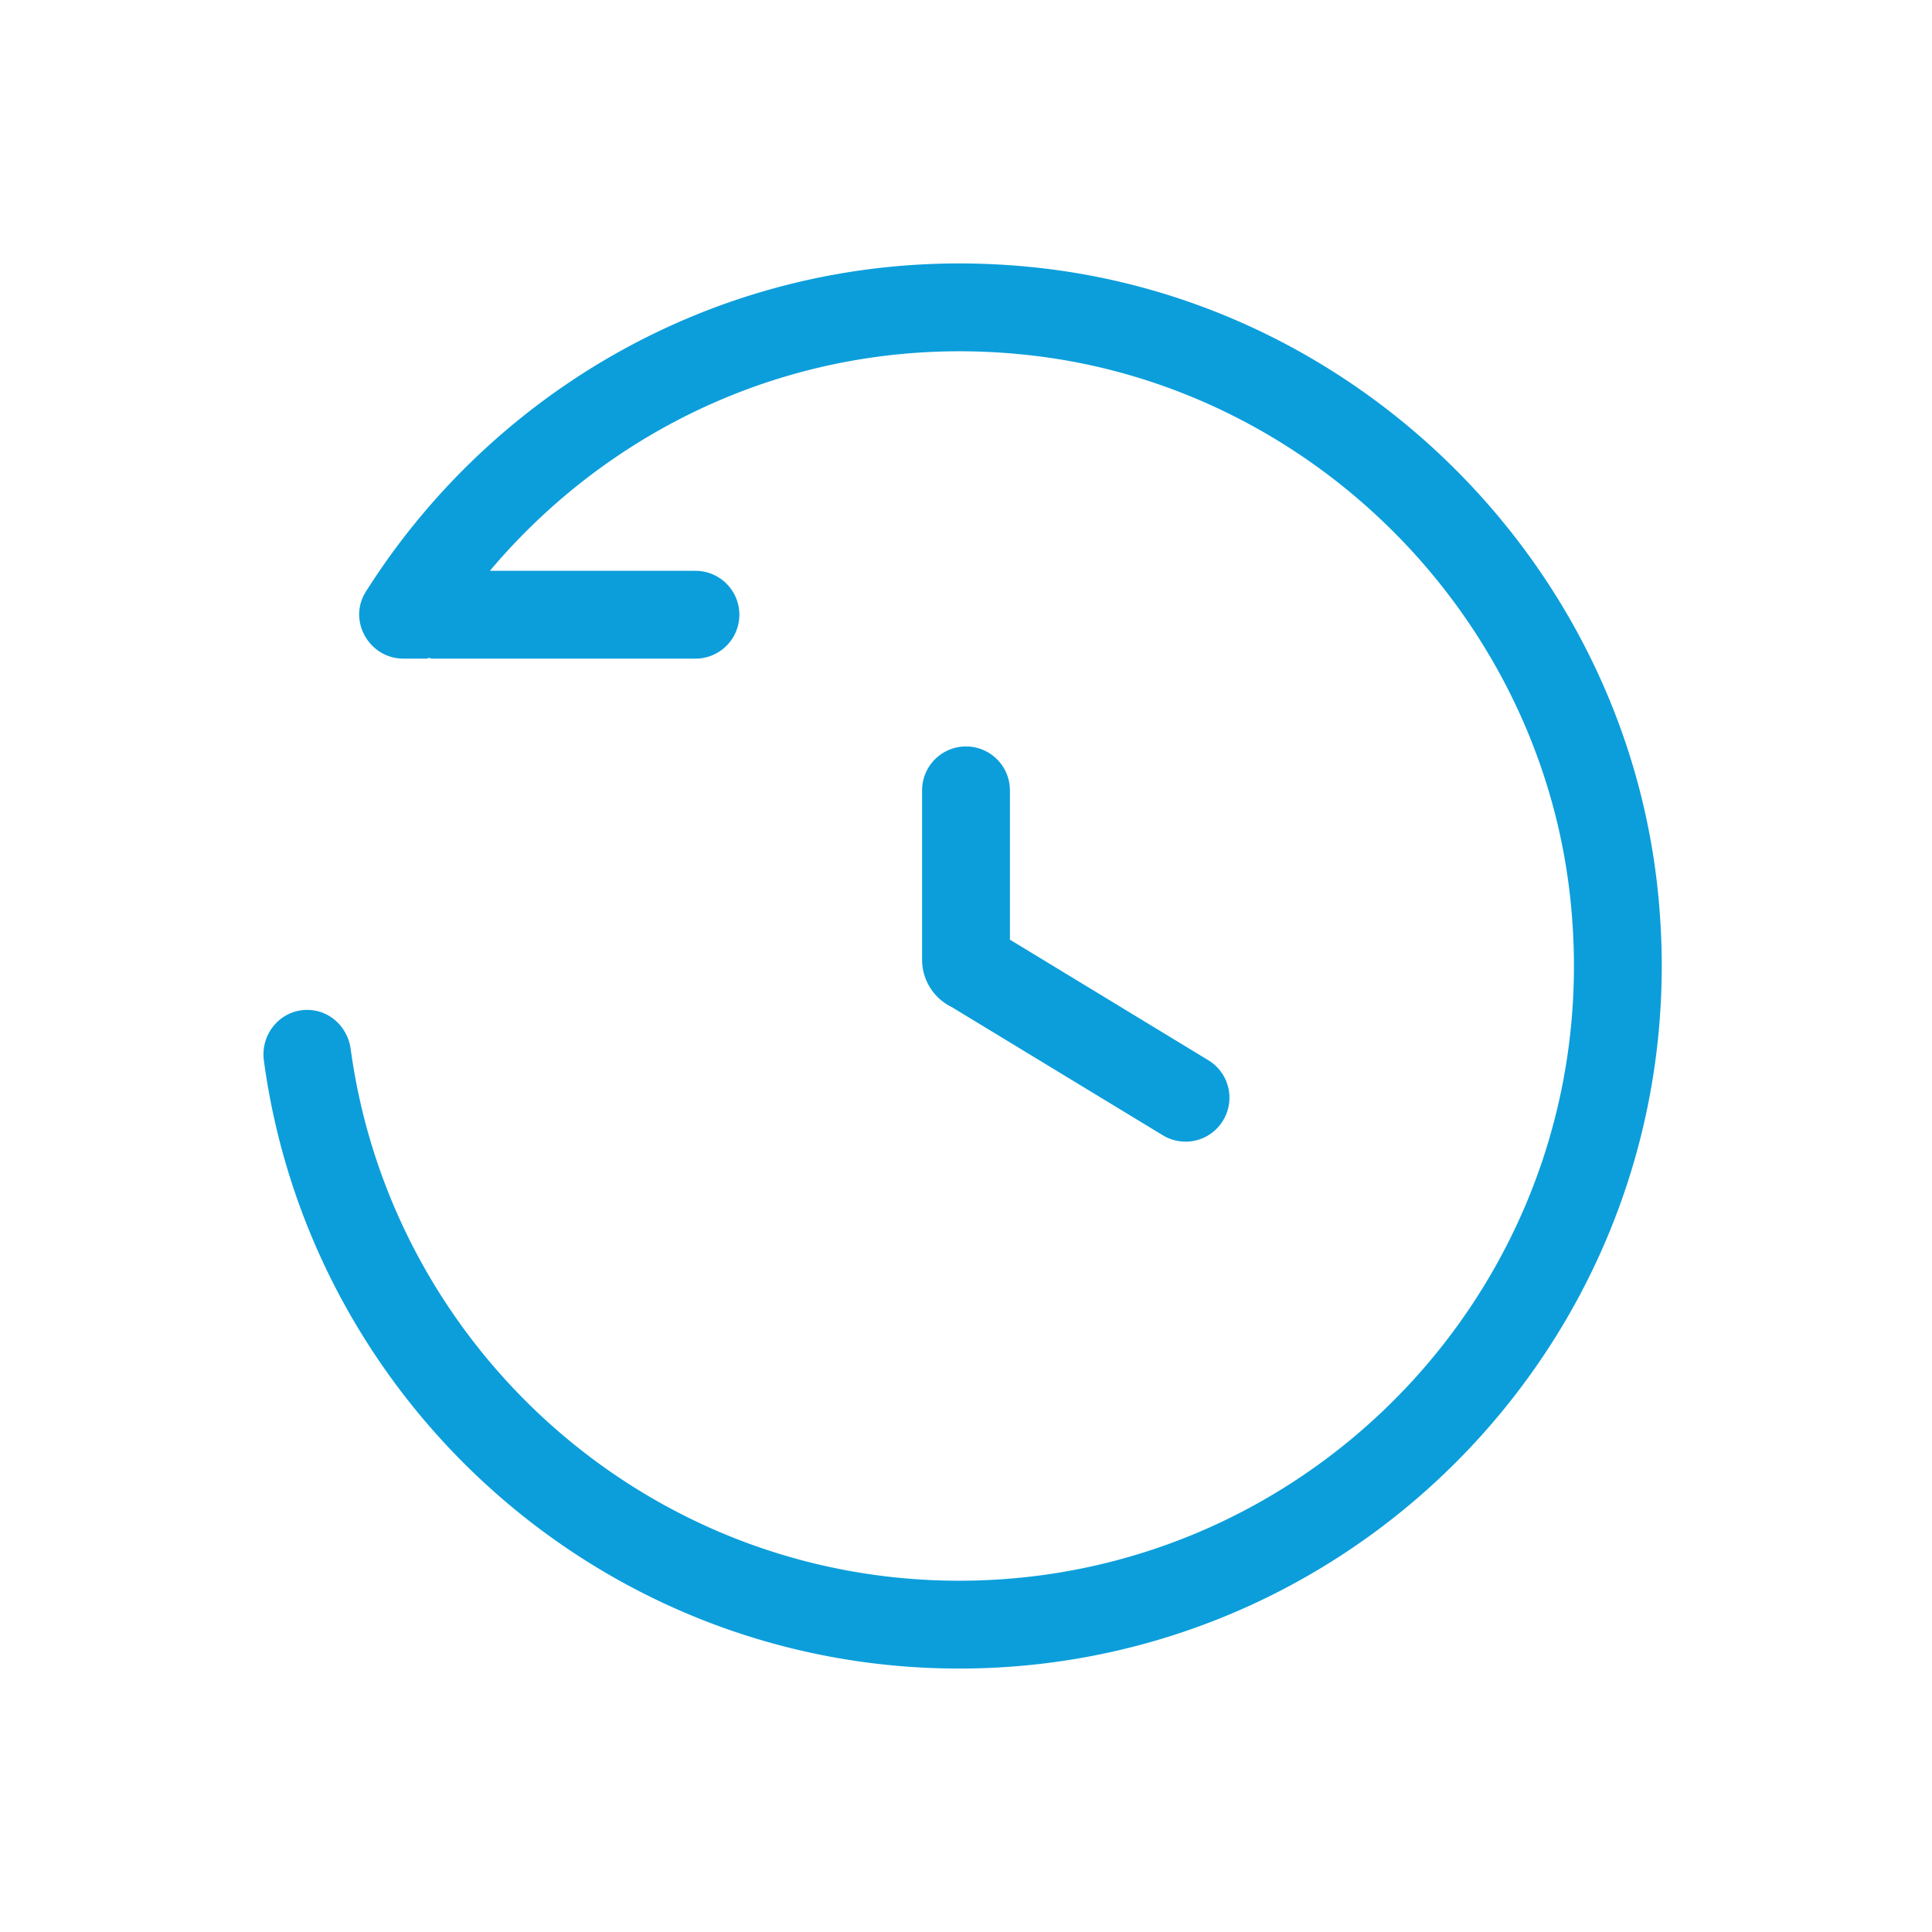 <?xml version="1.0" standalone="no"?><!DOCTYPE svg PUBLIC "-//W3C//DTD SVG 1.1//EN" "http://www.w3.org/Graphics/SVG/1.1/DTD/svg11.dtd"><svg t="1754365842012" class="icon" viewBox="0 0 1024 1024" version="1.1" xmlns="http://www.w3.org/2000/svg" p-id="19297" xmlns:xlink="http://www.w3.org/1999/xlink" width="200" height="200"><path d="M878.359 469.248C903.494 693.597 727.785 884.364 508.393 884.364c-188.276 0-343.971-140.567-368.524-322.188-1.908-14.15 8.704-26.903 22.97-26.903 11.869 0 21.457 9.03 23.04 20.806C207.523 714.938 343.738 837.818 508.416 837.818c192 0 345.74-166.935 323.7-363.287C815.453 326.284 695.855 206.01 547.77 188.509c-115.526-13.638-220.625 33.862-288.116 114.036h109.103a23.273 23.273 0 0 1 0 46.545h-139.636c-0.768 0-1.42-0.349-2.188-0.465a7.331 7.331 0 0 1-0.279 0.465h-12.8c-18.153 0-29.673-20.131-19.945-35.491C266.822 198.284 400.989 125.417 550.586 141.964c170.589 18.897 308.643 156.625 327.773 327.261zM512 395.636a23.273 23.273 0 0 1 23.273 23.273v79.127l105.169 63.907a23.226 23.226 0 0 1 7.796 31.953 23.18 23.18 0 0 1-31.953 7.796l-111.849-67.933A27.881 27.881 0 0 1 488.727 508.649V418.909a23.273 23.273 0 0 1 23.273-23.273z" fill="#0b9edb" p-id="19298"></path></svg>